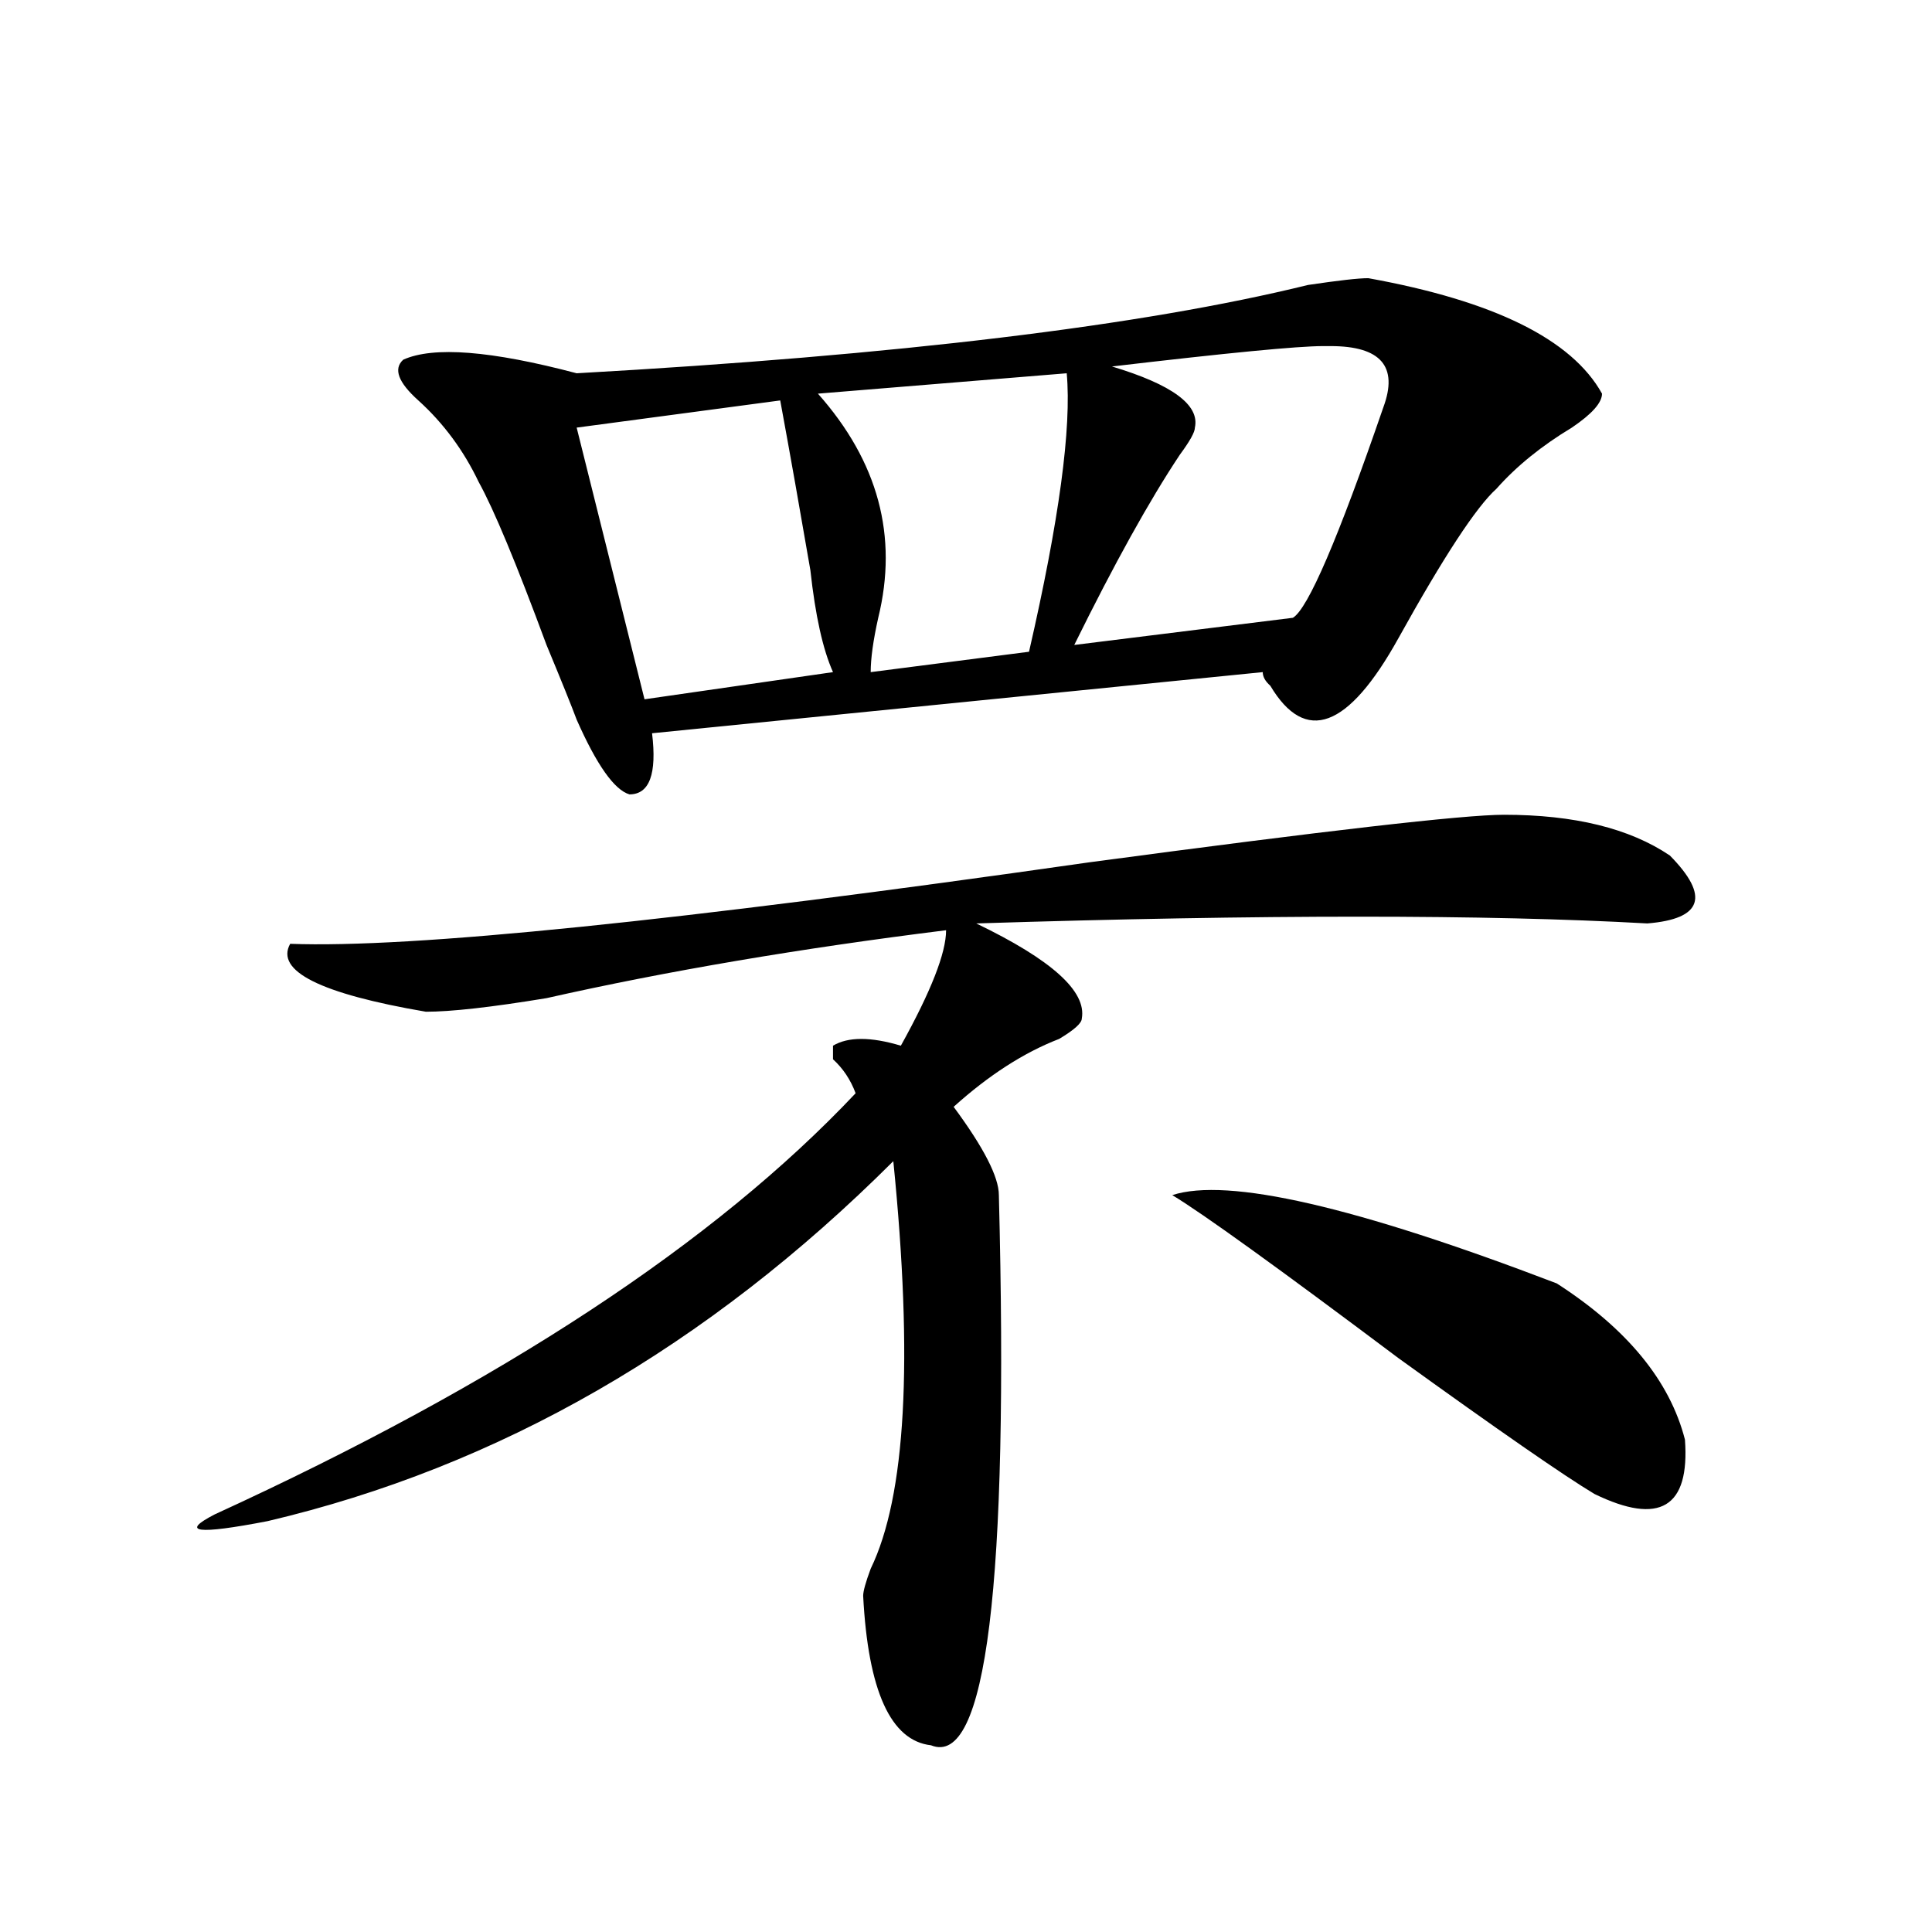 <?xml version="1.0" encoding="utf-8"?>
<!-- Generator: Adobe Illustrator 16.0.0, SVG Export Plug-In . SVG Version: 6.00 Build 0)  -->
<!DOCTYPE svg PUBLIC "-//W3C//DTD SVG 1.1//EN" "http://www.w3.org/Graphics/SVG/1.1/DTD/svg11.dtd">
<svg version="1.1" id="图层_1" xmlns="http://www.w3.org/2000/svg" xmlns:xlink="http://www.w3.org/1999/xlink" x="0px" y="0px"
	 width="1000px" height="1000px" viewBox="0 0 1000 1000" enable-background="new 0 0 1000 1000" xml:space="preserve">
<path d="M778.469,421.719c36.401,0,64.999,7.031,85.852,21.094c20.792,21.094,16.89,32.849-11.707,35.156
	c-83.29-4.669-199.02-4.669-347.309,0c39.023,18.786,57.194,35.156,54.633,49.219c0,2.362-3.902,5.878-11.707,10.547
	c-18.231,7.031-36.462,18.786-54.633,35.156c15.609,21.094,23.414,36.364,23.414,45.703c5.183,201.544-6.524,296.466-35.121,284.766
	c-20.853-2.362-32.56-28.125-35.121-77.344c0-2.362,1.28-7.031,3.902-14.063c18.171-37.464,22.073-107.776,11.707-210.938
	c-96.278,96.13-204.263,158.203-323.895,186.328c-36.462,7.031-45.548,5.878-27.316-3.516
	c148.289-67.95,258.835-140.625,331.699-217.969c-2.622-7.031-6.524-12.854-11.707-17.578v-7.031c7.805-4.669,19.512-4.669,35.121,0
	c15.609-28.125,23.414-48.011,23.414-59.766c-75.485,9.394-144.387,21.094-206.824,35.156c-28.657,4.724-49.45,7.031-62.438,7.031
	c-54.633-9.339-78.047-21.094-70.242-35.156c62.438,2.362,200.3-11.7,413.648-42.188
	C686.093,429.958,757.616,421.719,778.469,421.719z M708.227,143.984c64.999,11.755,105.363,31.641,120.973,59.766
	c0,4.724-5.243,10.547-15.609,17.578c-15.609,9.394-28.657,19.94-39.023,31.641c-10.427,9.394-27.316,35.156-50.73,77.344
	c-26.036,46.911-48.169,55.097-66.34,24.609c-2.622-2.308-3.902-4.669-3.902-7.031l-316.09,31.641
	c2.562,21.094-1.341,31.641-11.707,31.641c-7.805-2.308-16.95-15.216-27.316-38.672c-2.622-7.031-7.805-19.886-15.609-38.672
	c-15.609-42.188-27.316-70.313-35.121-84.375c-7.805-16.37-18.231-30.433-31.219-42.188c-10.427-9.339-13.048-16.37-7.805-21.094
	c15.609-7.031,45.487-4.669,89.754,7.031c166.46-9.339,292.676-24.609,378.527-45.703
	C692.617,145.192,702.983,143.984,708.227,143.984z M403.844,207.266L298.48,221.328l35.121,140.625l97.559-14.063
	c-5.243-11.7-9.146-29.278-11.707-52.734C414.21,264.724,409.026,235.391,403.844,207.266z M552.133,193.203L423.355,203.75
	c31.219,35.156,41.585,73.828,31.219,116.016c-2.622,11.755-3.902,21.094-3.902,28.125l81.949-10.547
	C548.23,269.394,554.694,221.328,552.133,193.203z M575.547,189.688c31.219,9.394,45.487,19.94,42.926,31.641
	c0,2.362-2.622,7.031-7.805,14.063c-15.609,23.456-33.841,56.25-54.633,98.438l113.168-14.063
	c7.805-4.669,23.414-40.979,46.828-108.984c7.805-21.094-1.341-31.641-27.316-31.641h-3.902
	C671.765,179.141,635.362,182.656,575.547,189.688z M606.766,618.594c28.597-9.339,94.937,5.878,199.02,45.703
	c36.401,23.456,58.535,50.427,66.34,80.859c2.562,35.156-13.048,44.55-46.828,28.125c-15.609-9.339-49.45-32.794-101.461-70.313
	C661.398,656.112,622.375,627.987,606.766,618.594z"/>
</svg>
